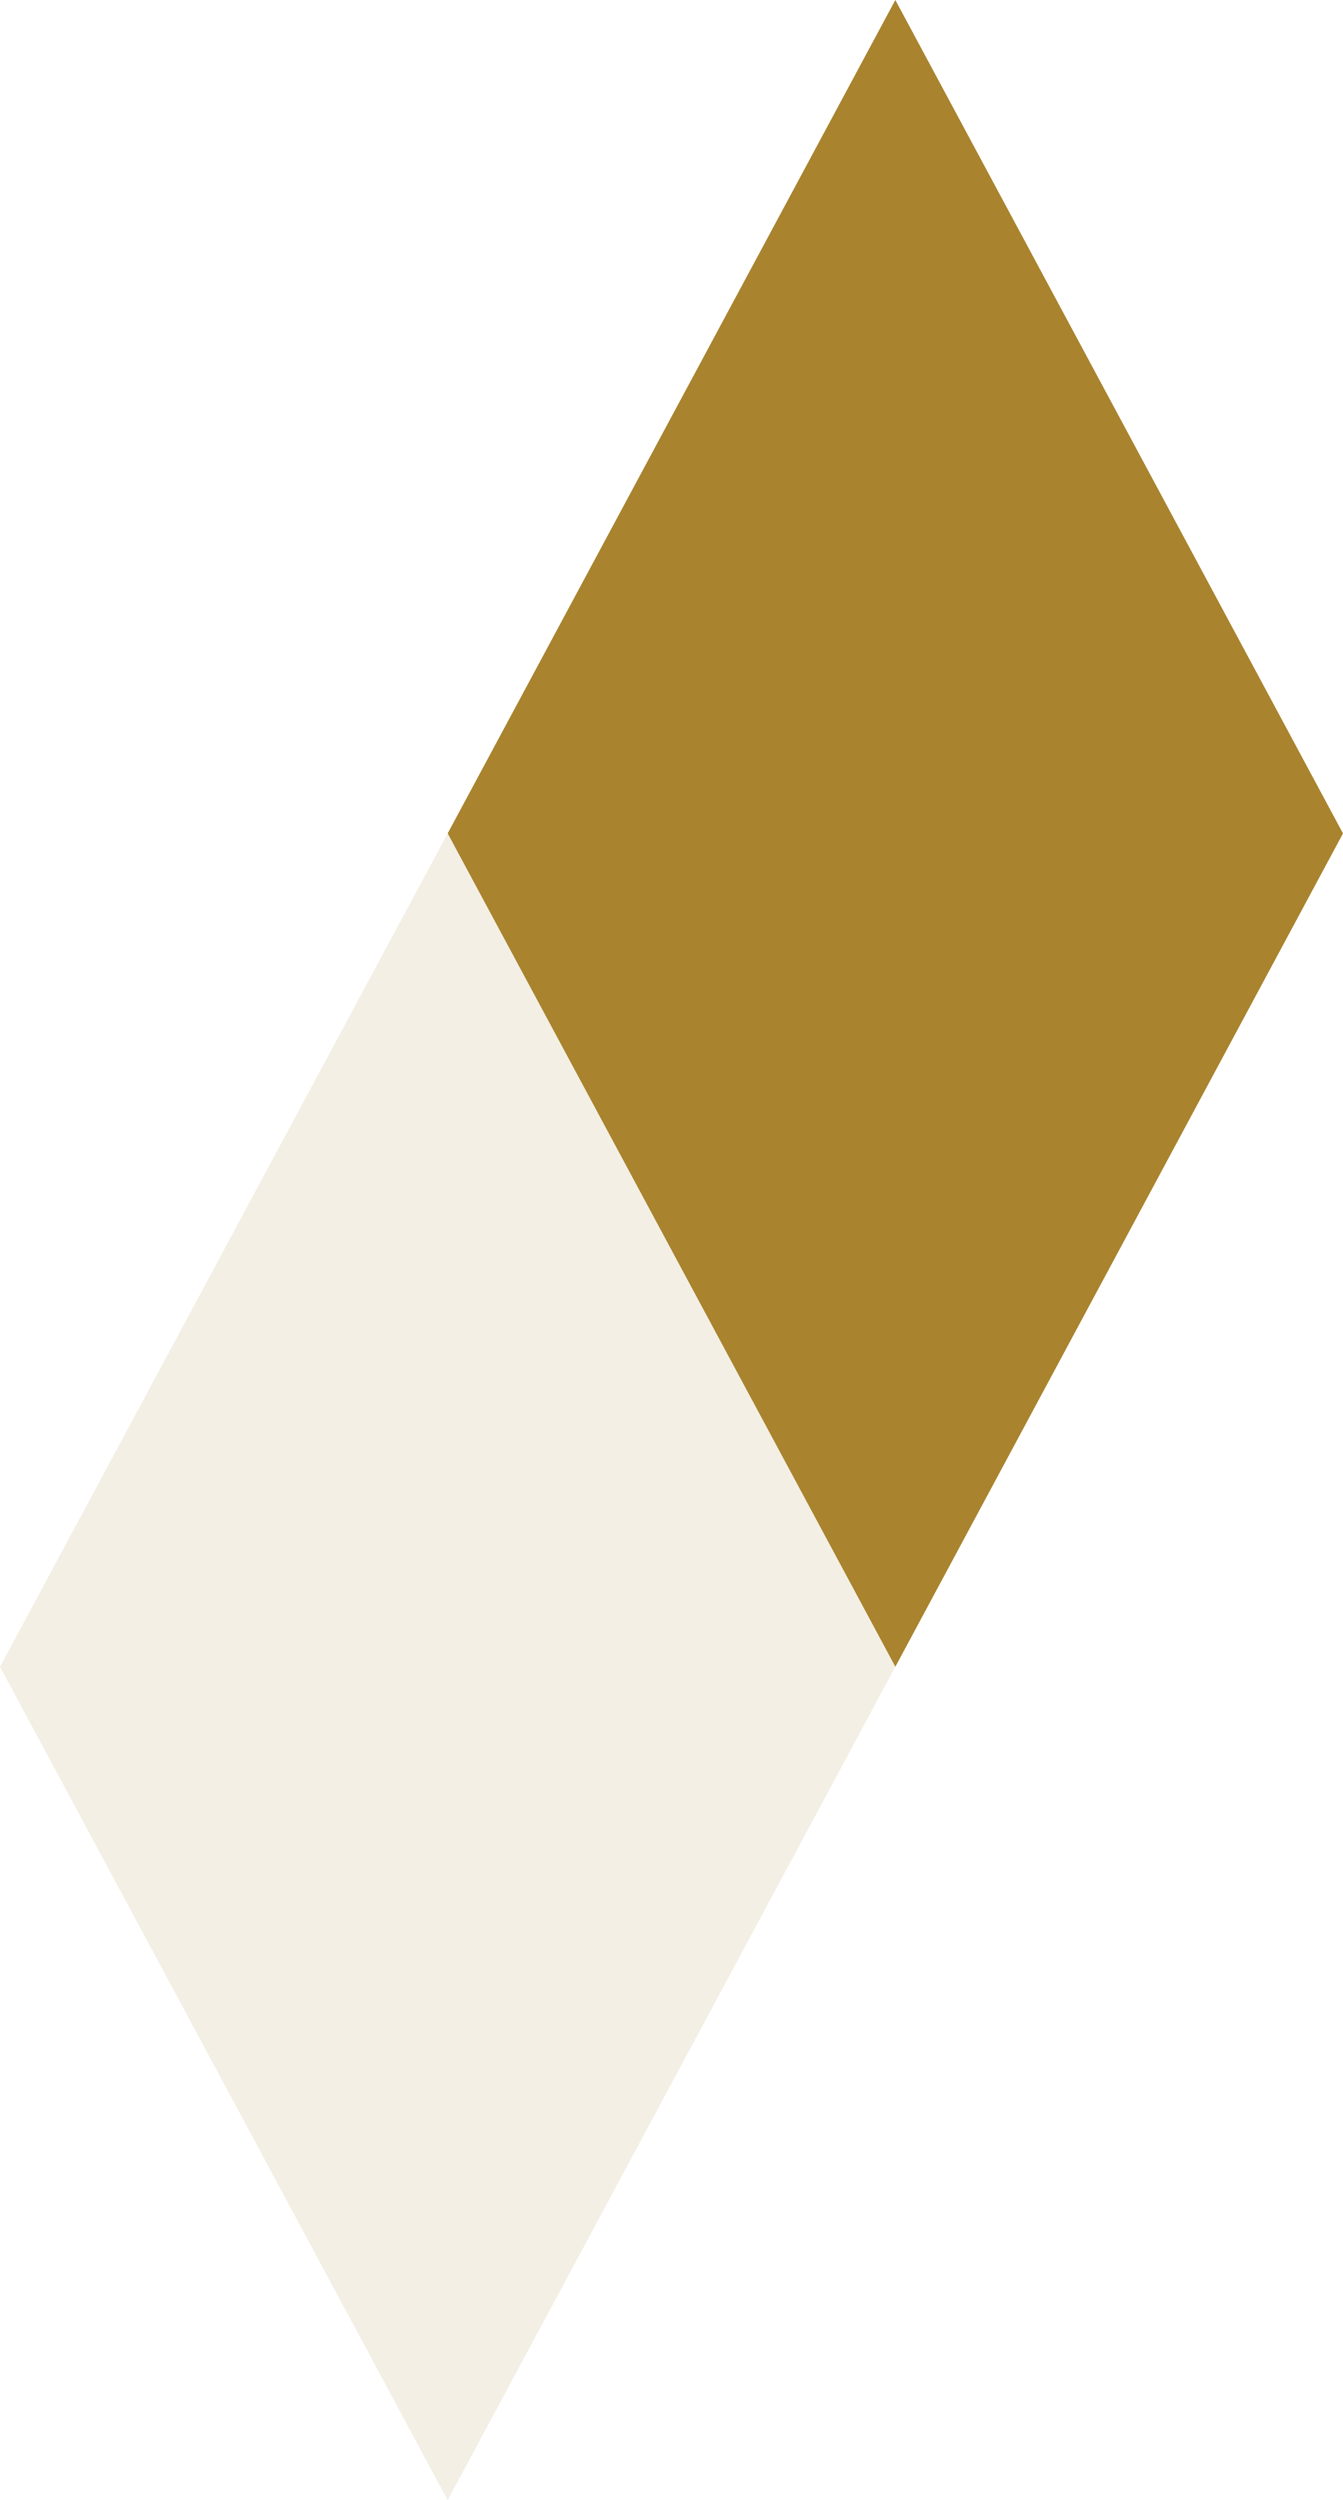<?xml version="1.0" encoding="UTF-8"?><svg id="a" xmlns="http://www.w3.org/2000/svg" viewBox="0 0 229.65 427.46"><defs><style>.b{fill:#e6ddc7;opacity:.47;}.b,.c{stroke-width:0px;}.c{fill:#a9832d;}</style></defs><polygon class="c" points="153.1 0 76.55 142.49 153.1 284.97 229.65 142.49 153.1 0"/><polygon class="b" points="76.55 142.49 0 284.97 76.55 427.46 153.1 284.97 76.55 142.49"/></svg>